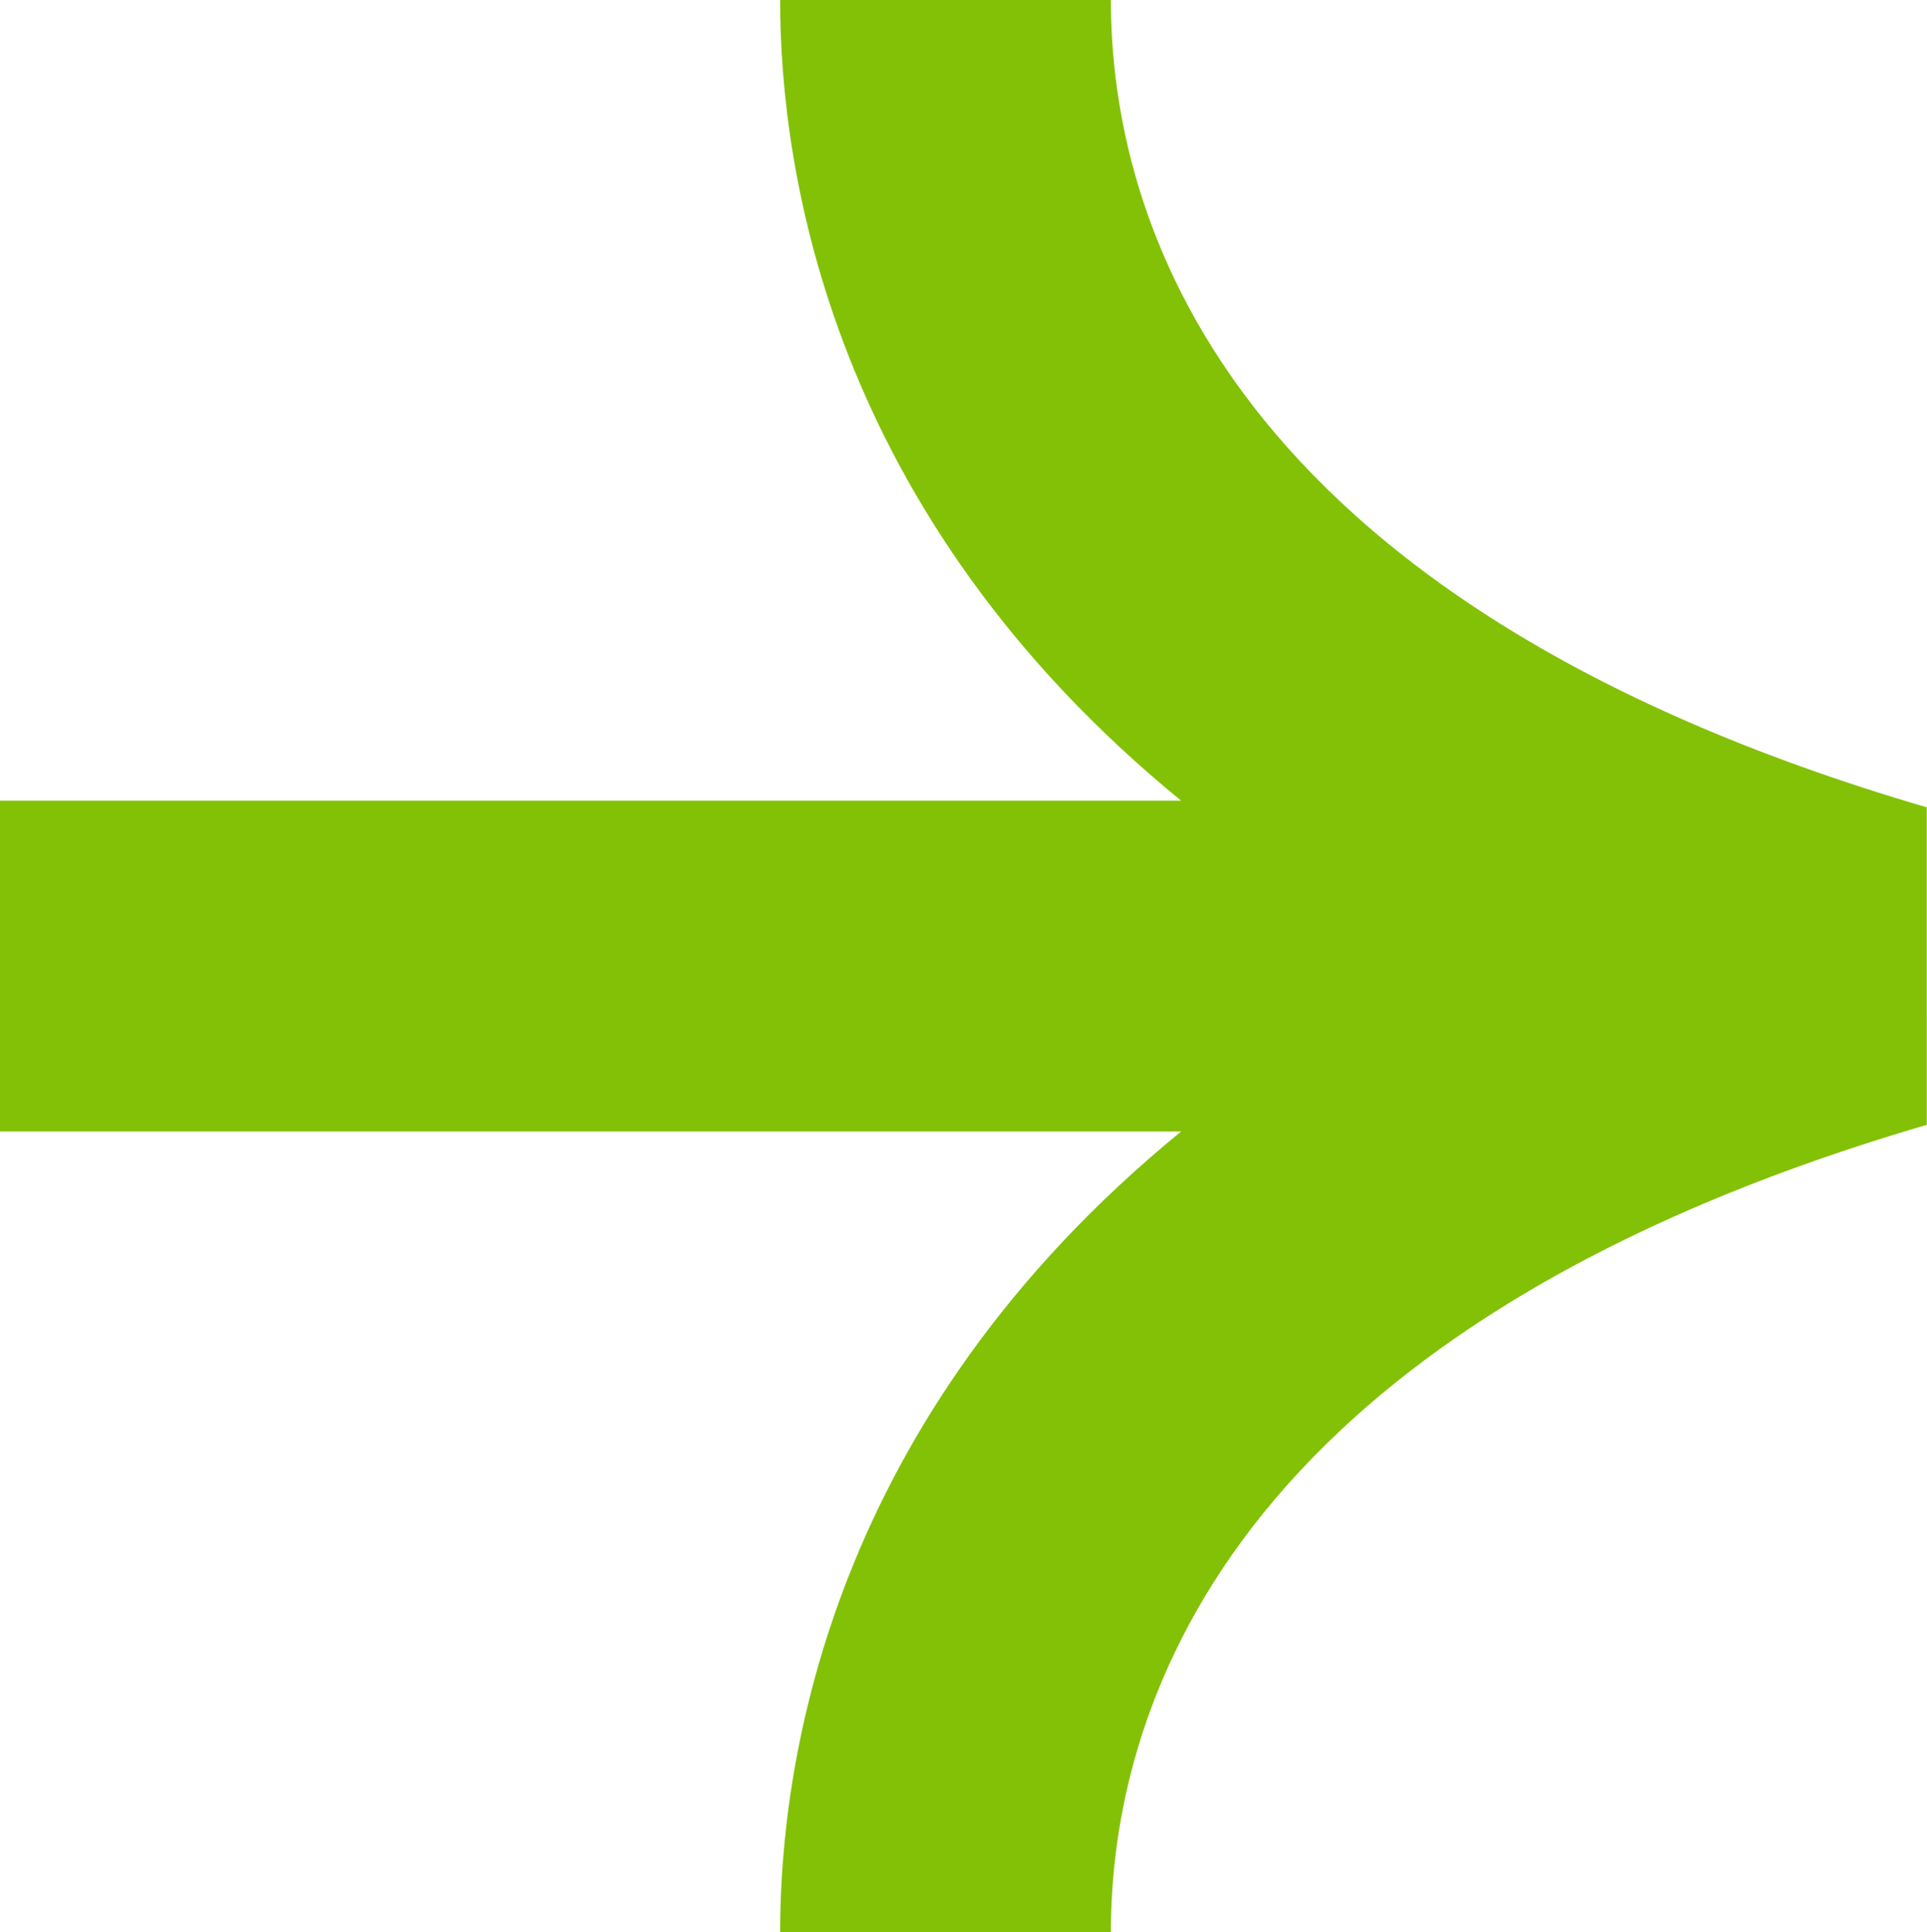 <?xml version="1.0" encoding="UTF-8" standalone="no"?><svg xmlns="http://www.w3.org/2000/svg" xmlns:xlink="http://www.w3.org/1999/xlink" fill="#83c106" height="444.2" preserveAspectRatio="xMidYMid meet" version="1" viewBox="0.0 0.0 443.1 444.2" width="443.1" zoomAndPan="magnify"><g id="change1_1"><path d="M443.053,258.599c-163.239,47.739-187.613,136.78-187.613,185.602h-76.055 c0-39.29,11.501-118.172,92.214-184.073H0v-76.055h271.596C190.885,118.175,179.384,39.29,179.384,0h76.055 c0,48.828,24.374,137.869,187.607,185.602L443.053,258.599z"/></g></svg>